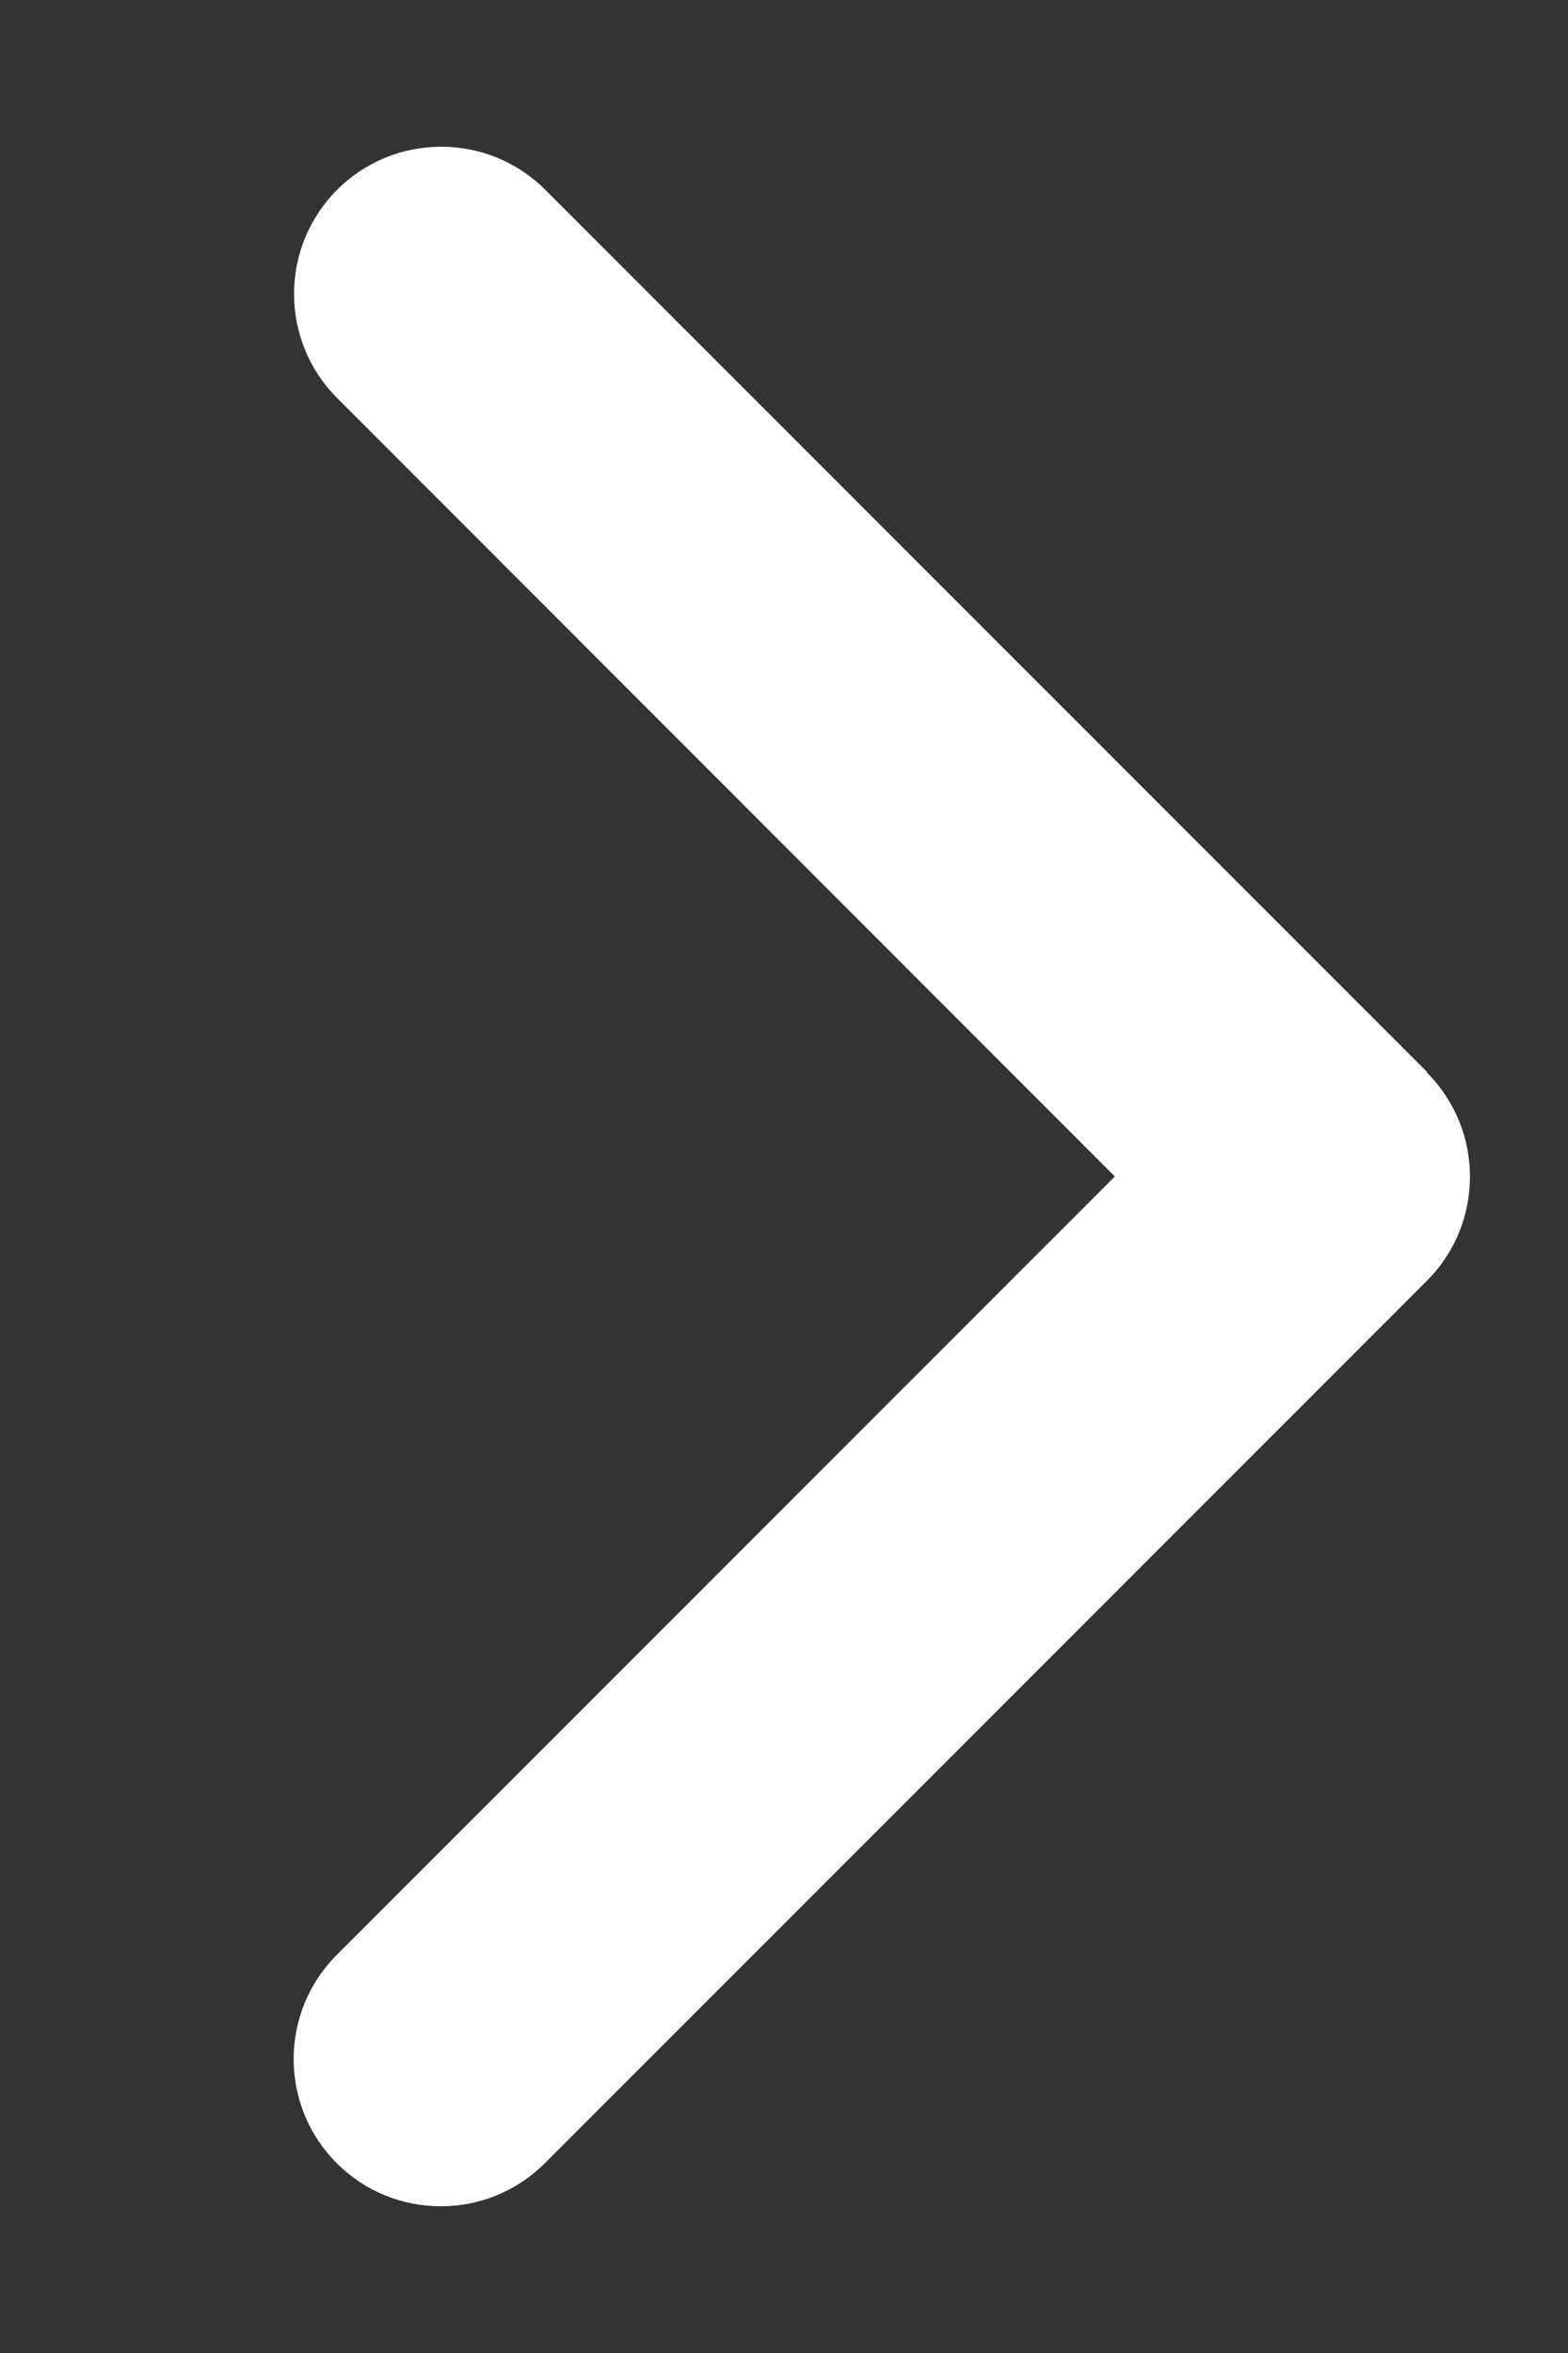 <?xml version="1.0" encoding="utf-8"?>
<svg xmlns="http://www.w3.org/2000/svg" fill="none" height="100%" overflow="visible" preserveAspectRatio="none" style="display: block;" viewBox="0 0 8 12" width="100%">
<rect x="0" y="0" width="8" height="12" fill="#333333" stroke="none"/>
<g clip-path="url(#clip0_0_6710)" id="chevron-right">
<path d="M7.28 5.47C7.573 5.763 7.573 6.239 7.28 6.532L2.78 11.032C2.487 11.325 2.011 11.325 1.718 11.032C1.425 10.739 1.425 10.263 1.718 9.97L5.688 6L1.72 2.03C1.427 1.737 1.427 1.261 1.72 0.968C2.013 0.675 2.489 0.675 2.782 0.968L7.282 5.468L7.28 5.47Z" fill="white" id="Primary"/>
</g>
<defs>
<clipPath id="clip0_0_6710">
<rect fill="white" height="12" width="7.5"/>
</clipPath>
</defs>
</svg>